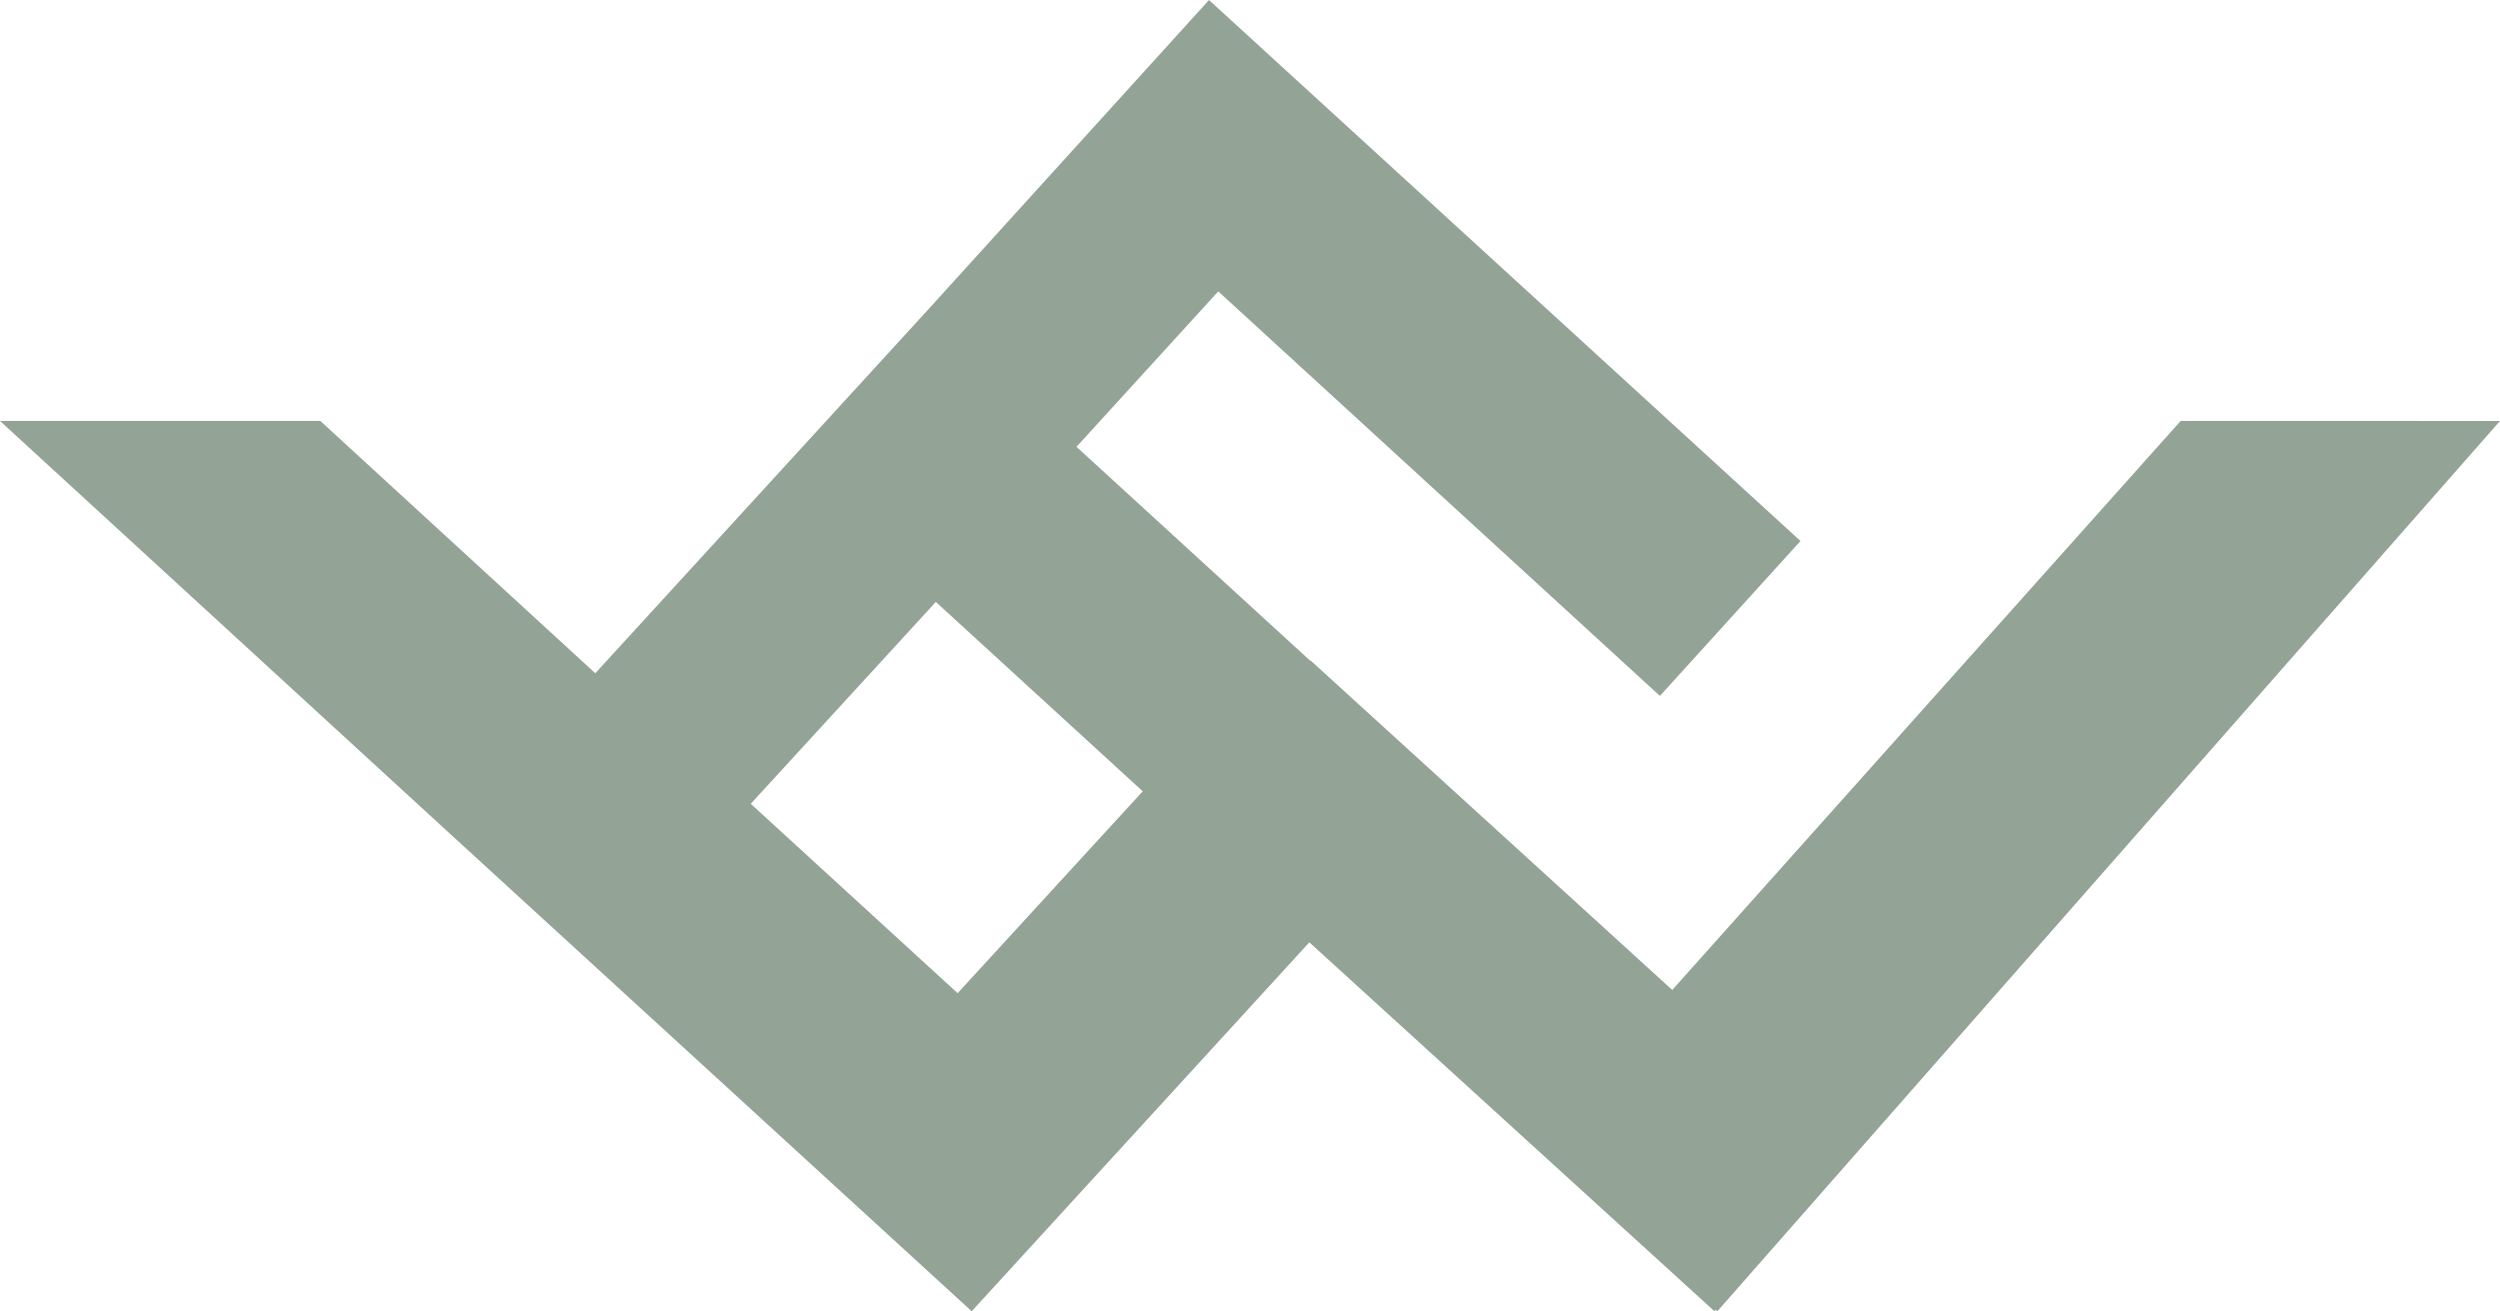 <svg xmlns="http://www.w3.org/2000/svg" width="96.038" height="50.371" viewBox="0 0 96.038 50.371"><g transform="translate(-223.76 -215.662)"><path d="M307.531,231.832,288,253.691,274.112,241.04l-.011.012-8.987-8.225h0l5.446-5.971,16.966,15.54,5.4-5.951-22.722-20.782-10.819,11.924-12.757,13.938-10.562-9.692H223.76l17.253,15.827,20.075,18.374,12.971-14.172,15.563,14.172.049-.057.062.057,30.065-34.2Zm-46.983,21.983L252.6,246.54l7.11-7.755,7.948,7.275Z" fill="#93a496"/></g></svg>